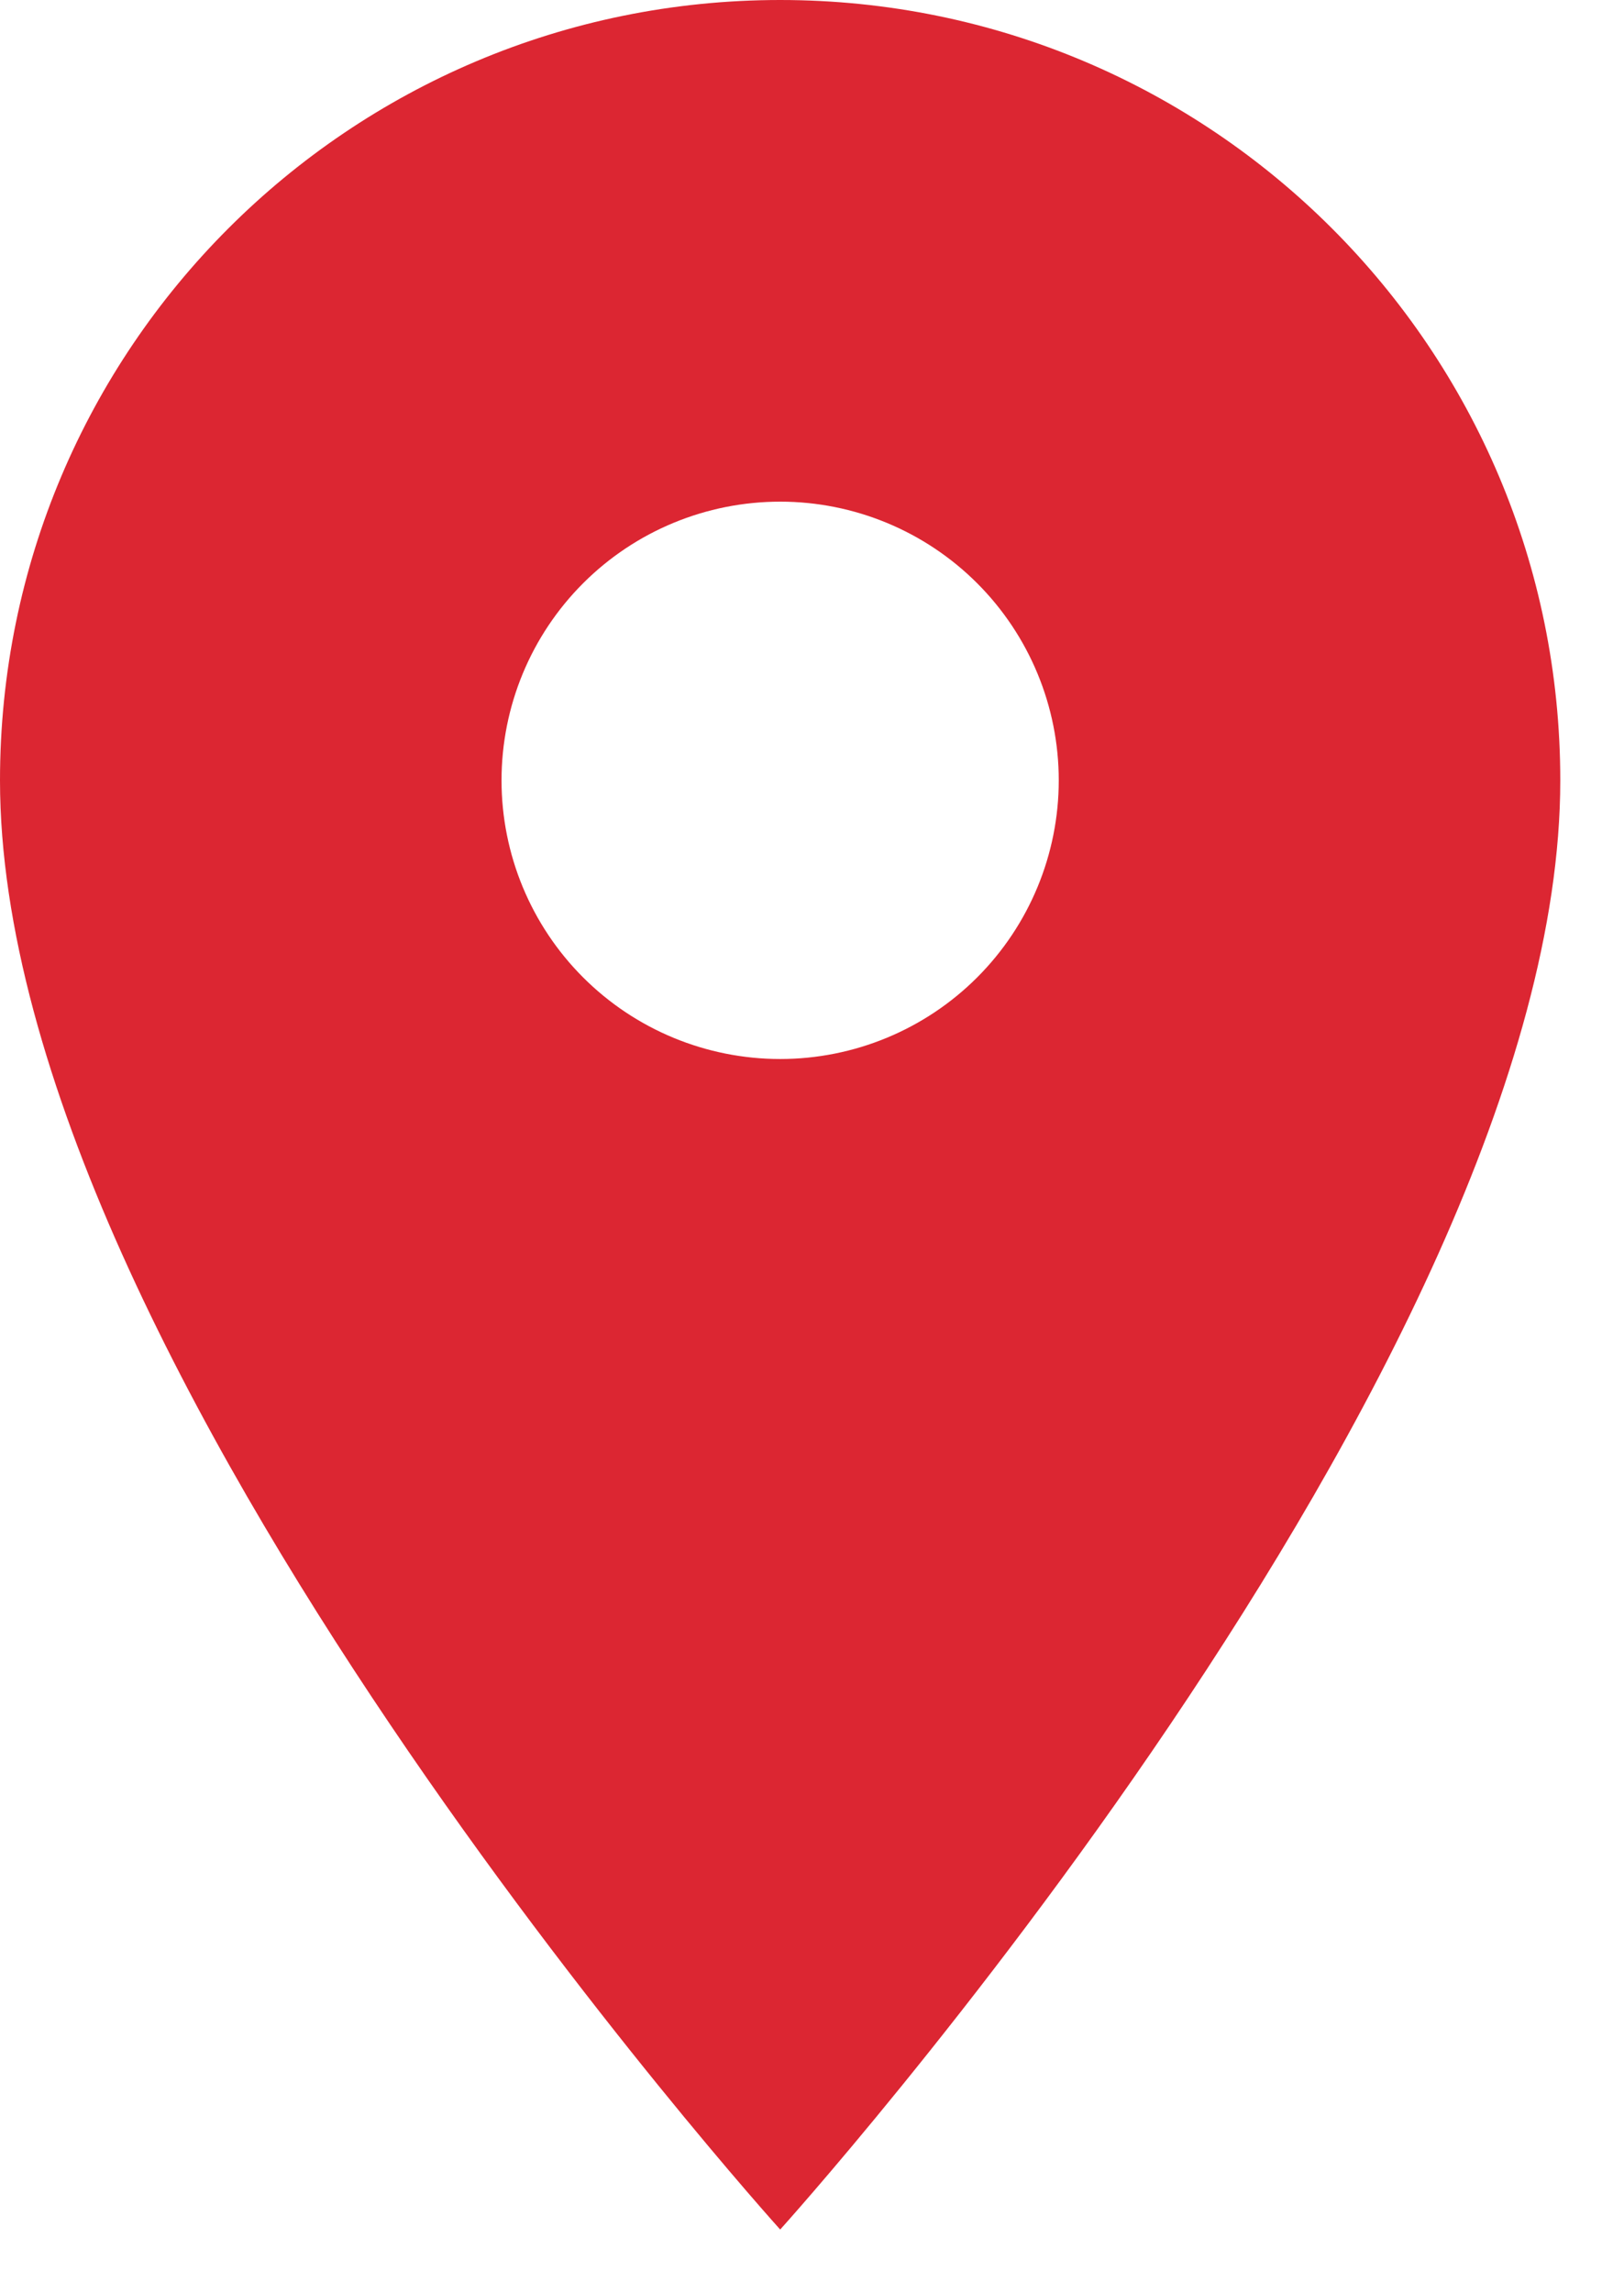 <svg width="17" height="24" viewBox="0 0 17 24" fill="none" xmlns="http://www.w3.org/2000/svg">
<path d="M8.167 0C3.652 0 0 3.652 0 8.167C0 14.292 8.167 23.333 8.167 23.333C8.167 23.333 16.333 14.292 16.333 8.167C16.333 3.652 12.682 0 8.167 0ZM8.167 11.083C7.393 11.083 6.651 10.776 6.104 10.229C5.557 9.682 5.25 8.94 5.25 8.167C5.25 7.393 5.557 6.651 6.104 6.104C6.651 5.557 7.393 5.25 8.167 5.25C8.94 5.25 9.682 5.557 10.229 6.104C10.776 6.651 11.083 7.393 11.083 8.167C11.083 8.94 10.776 9.682 10.229 10.229C9.682 10.776 8.94 11.083 8.167 11.083Z" fill="#DC2632"/>
</svg>
